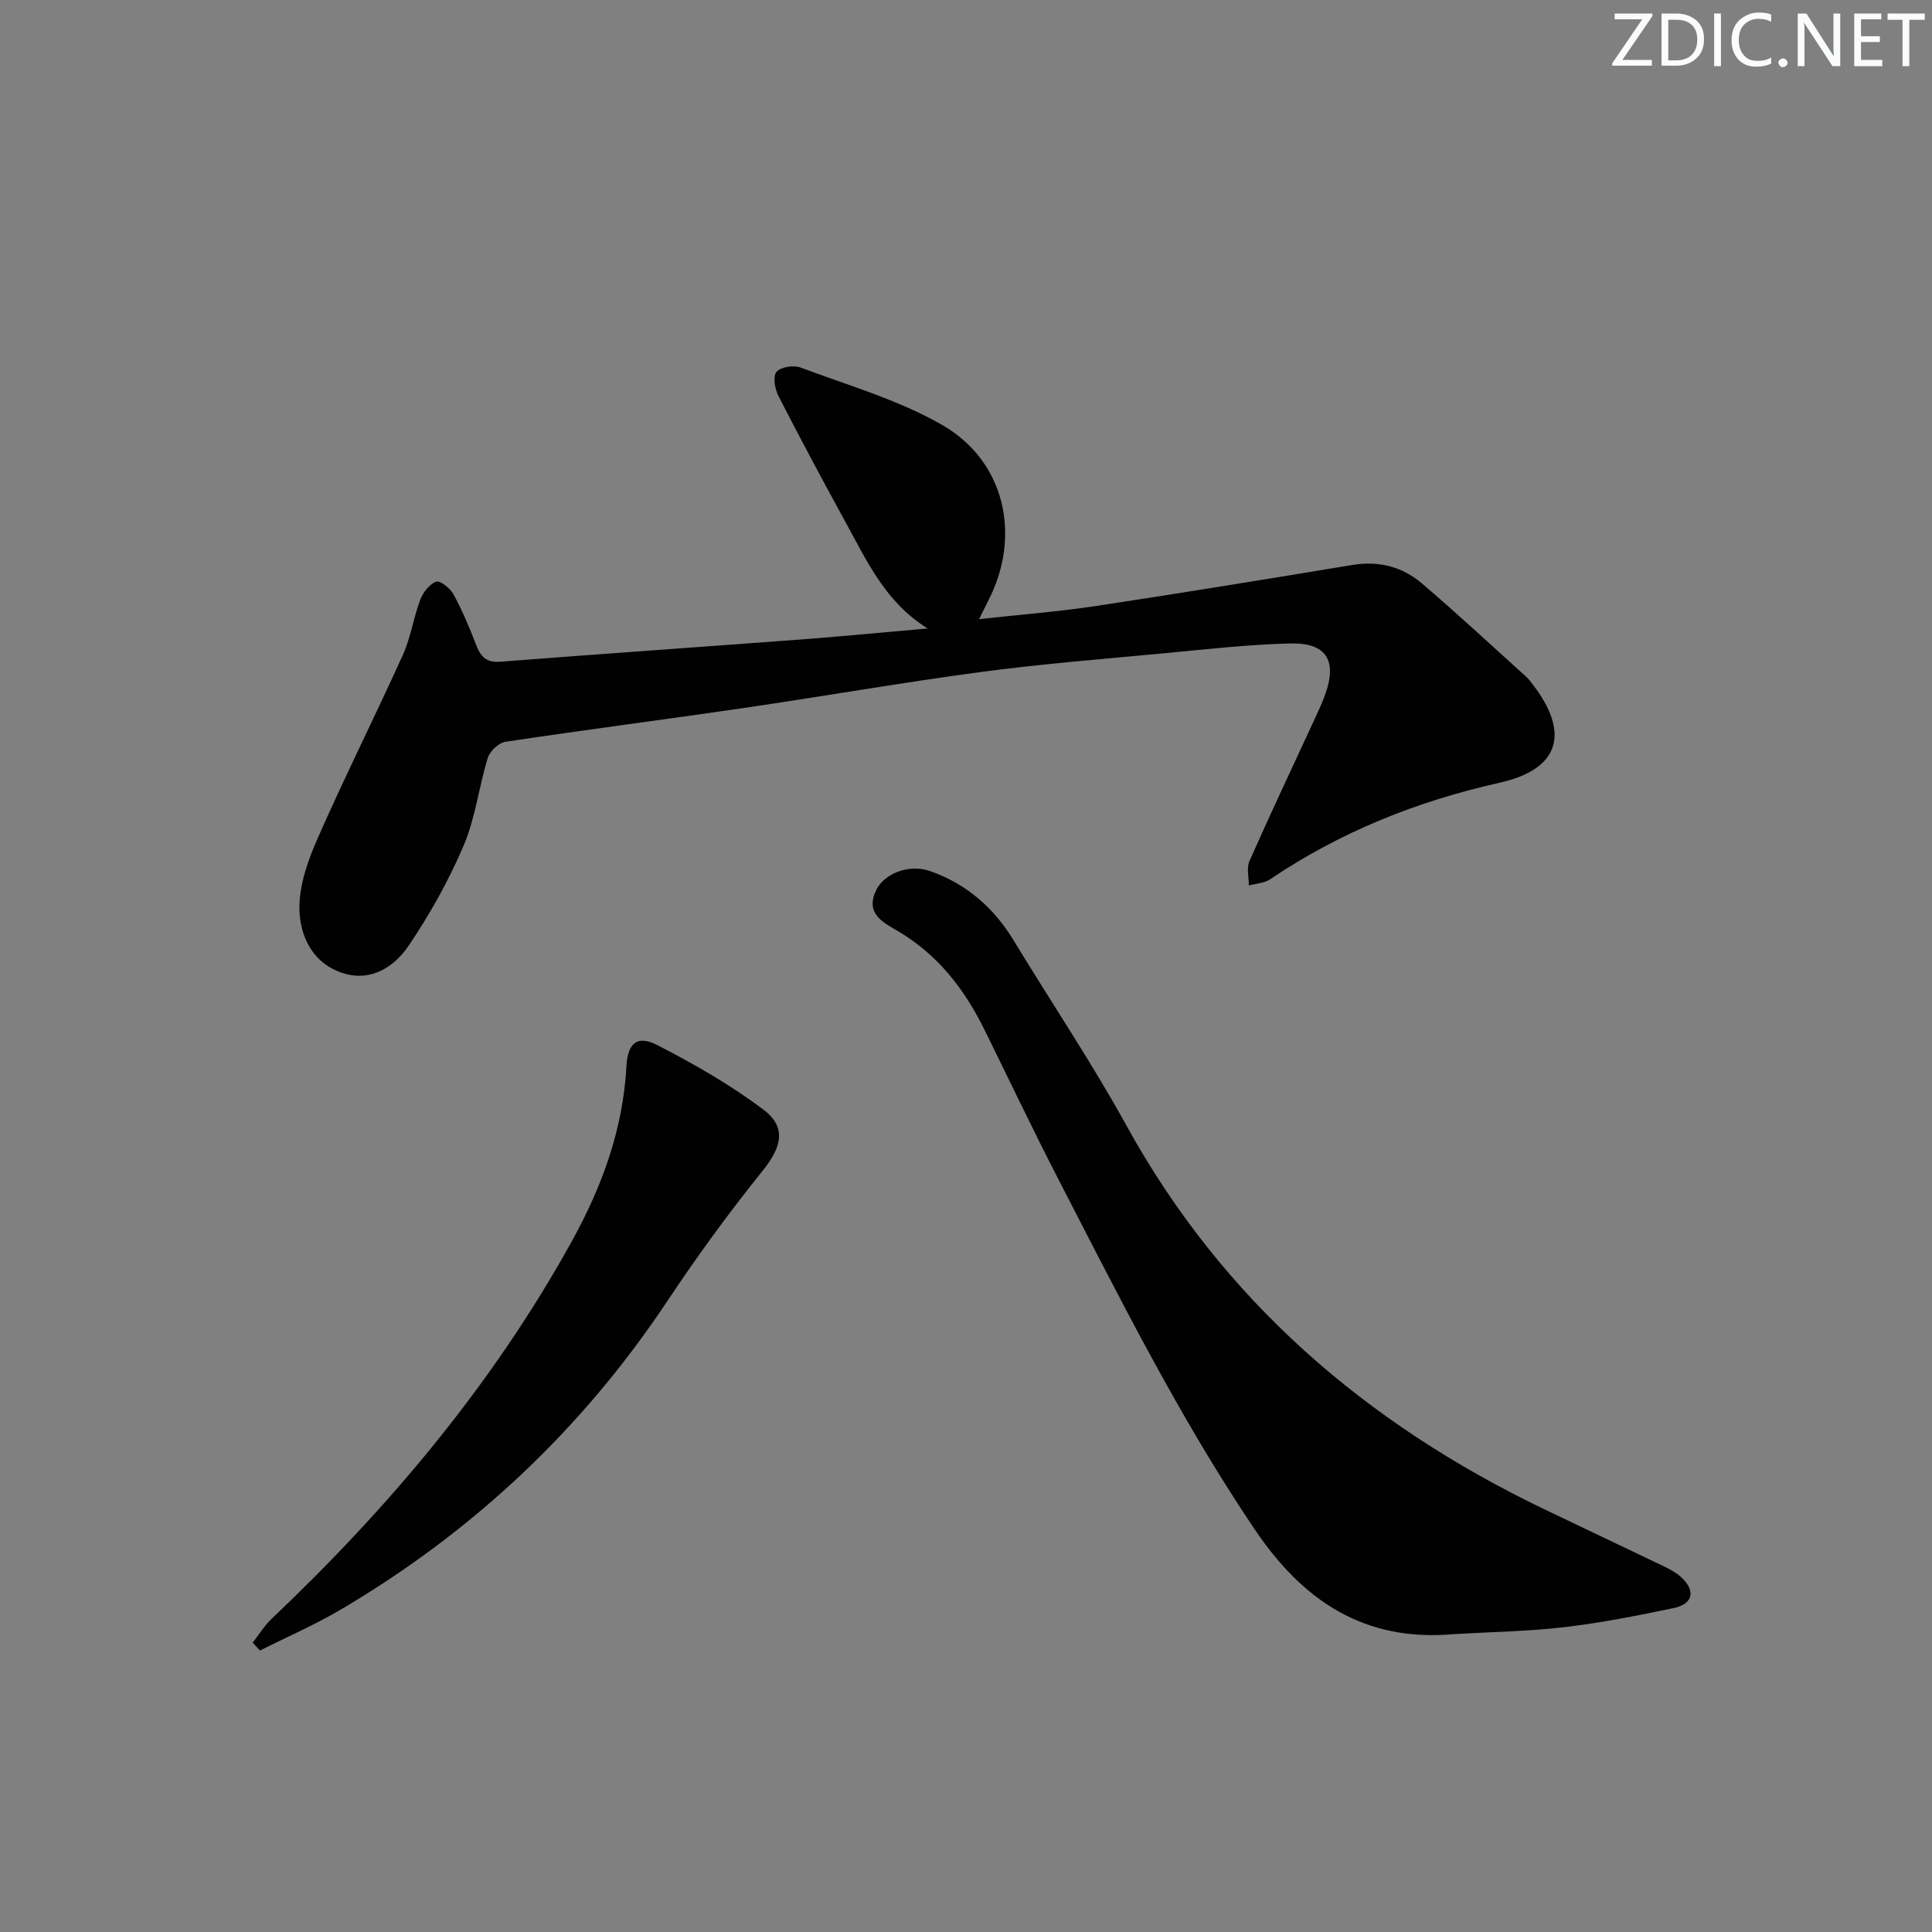<svg enable-background="new 0 0 400 400" viewBox="0 0 400 400" xmlns="http://www.w3.org/2000/svg"><rect x="0" y="0" width="400" height="400" fill="#808080" stroke="none"/><g fill="#fafbfc"><path d="m342.2 3.2-6.3 9.2h6.1v1.2h-8.2v-.5l6.2-9.1h-5.7v-1.2h7.8v.4z"/><path d="m344 13.7v-10.9h3.1c1.6 0 3 .5 4.1 1.4 1.1 1 1.6 2.2 1.6 3.9s-.5 3-1.6 4-2.5 1.5-4.2 1.5h-3zm1.4-9.6v8.4h1.6c1.4 0 2.5-.4 3.2-1.1.8-.8 1.2-1.8 1.2-3.2s-.4-2.4-1.2-3.1-1.8-1-3.1-1z"/><path d="m356.3 2.8v10.9h-1.4v-10.9z"/><path d="m366.6 13.2c-.8.4-1.8.6-3 .6-1.6 0-2.8-.5-3.7-1.5s-1.4-2.3-1.4-3.9c0-1.7.5-3.2 1.6-4.2s2.4-1.6 4-1.6c1 0 1.9.1 2.6.4v1.5c-.8-.4-1.6-.6-2.6-.6-1.2 0-2.2.4-3 1.2s-1.1 1.9-1.1 3.3c0 1.3.4 2.3 1.1 3.1s1.6 1.1 2.8 1.1c1.1 0 2-.2 2.8-.7v1.3z"/><path d="m368.2 13c0-.3.1-.5.3-.6.2-.2.4-.3.6-.3.3 0 .5.1.7.3s.3.4.3.6-.1.5-.3.6c-.2.2-.4.3-.7.3s-.5-.1-.6-.3c-.2-.2-.3-.4-.3-.6z"/><path d="m381.1 13.7h-1.7l-5.5-8.4c-.2-.2-.3-.5-.4-.7 0 .2.1.8.1 1.5v7.6h-1.4v-10.9h1.8l5.3 8.3c.3.4.4.6.4.8 0-.3-.1-.8-.1-1.6v-7.5h1.4v10.9z"/><path d="m389.7 13.7h-5.8v-10.9h5.6v1.2h-4.2v3.5h3.9v1.2h-3.9v3.7h4.4z"/><path d="m398.4 4.1h-3.1v9.6h-1.4v-9.6h-3.1v-1.3h7.7v1.3z"/></g><path d="m192.07 130.12c-8.64-5.33-12.5-13.78-16.87-21.76-4.8-8.74-9.51-17.54-14.05-26.41-.73-1.43-1.17-4.04-.39-4.96.86-1.02 3.54-1.43 4.97-.9 9.91 3.71 20.3 6.69 29.38 11.92 12.97 7.47 16.36 22.86 9.6 36.16-.52 1.01-1.02 2.04-2.01 4.02 8.58-.95 16.42-1.55 24.17-2.72 17.73-2.68 35.42-5.57 53.11-8.5 5.49-.91 10.37.36 14.44 3.84 7.33 6.27 14.4 12.84 21.56 19.3.49.44.89.99 1.3 1.52 7.85 10.14 5.64 17.64-6.82 20.43-17.1 3.83-32.98 10.18-47.5 19.99-1.2.81-2.92.87-4.4 1.27.01-1.69-.51-3.61.12-5.03 4.3-9.73 8.85-19.34 13.31-29 .84-1.81 1.7-3.62 2.37-5.49 2.54-7.05.26-10.78-7.29-10.58-8.79.23-17.56 1.23-26.32 2.06-12.57 1.18-25.16 2.18-37.67 3.85-16.44 2.2-32.79 5.07-49.21 7.47-16.4 2.4-32.83 4.51-49.22 6.98-1.39.21-3.22 1.93-3.65 3.31-1.86 6.03-2.58 12.49-5.03 18.23-3.08 7.23-7 14.23-11.41 20.74-2.91 4.29-7.68 7.4-13.36 5.68-6.39-1.94-9.17-7.63-9.21-13.53-.03-4.87 1.81-10 3.83-14.57 5.61-12.74 11.86-25.19 17.6-37.87 1.63-3.6 2.18-7.67 3.58-11.38.58-1.52 1.9-3.24 3.3-3.77.78-.3 2.91 1.37 3.58 2.61 1.81 3.33 3.31 6.85 4.66 10.4.93 2.46 2.09 3.8 5.03 3.57 21.38-1.65 42.78-3.14 64.17-4.75 8.12-.65 16.22-1.43 24.33-2.13z" fill="#010102"/><path d="m301.12 338.32c-18.51 1.69-31.28-6.74-41.37-21.71-15.58-23.11-27.97-47.94-40.7-72.61-5.25-10.18-10.16-20.54-15.23-30.81-4.13-8.37-9.62-15.49-17.81-20.35-3.05-1.81-6.91-3.57-4.67-8.42 1.64-3.57 6.83-5.61 11.23-4.07 7.49 2.63 13.17 7.55 17.3 14.36 7.76 12.8 16.14 25.24 23.36 38.34 19.94 36.19 49.55 61.63 86.34 79.35 8.23 3.96 16.5 7.84 24.73 11.8 1.34.64 2.71 1.37 3.79 2.36 3.02 2.77 2.45 5.53-1.55 6.37-7.46 1.56-14.97 3.05-22.54 3.94s-15.24 1-22.88 1.45z" fill="#010102"/><path d="m52.32 340.09c1.3-1.66 2.41-3.51 3.93-4.95 24.4-23.14 45.81-48.61 62.15-78.17 6.28-11.36 10.59-23.2 11.3-36.25.26-4.75 2.22-6.48 6.37-4.35 7.62 3.91 15.16 8.23 21.99 13.37 4.93 3.71 3.71 7.85-.22 12.73-6.97 8.65-13.53 17.66-19.68 26.91-17.65 26.52-40.23 47.74-67.62 63.87-5.37 3.17-11.14 5.67-16.73 8.47-.49-.54-.99-1.08-1.49-1.63z" fill="#010102"/></svg>